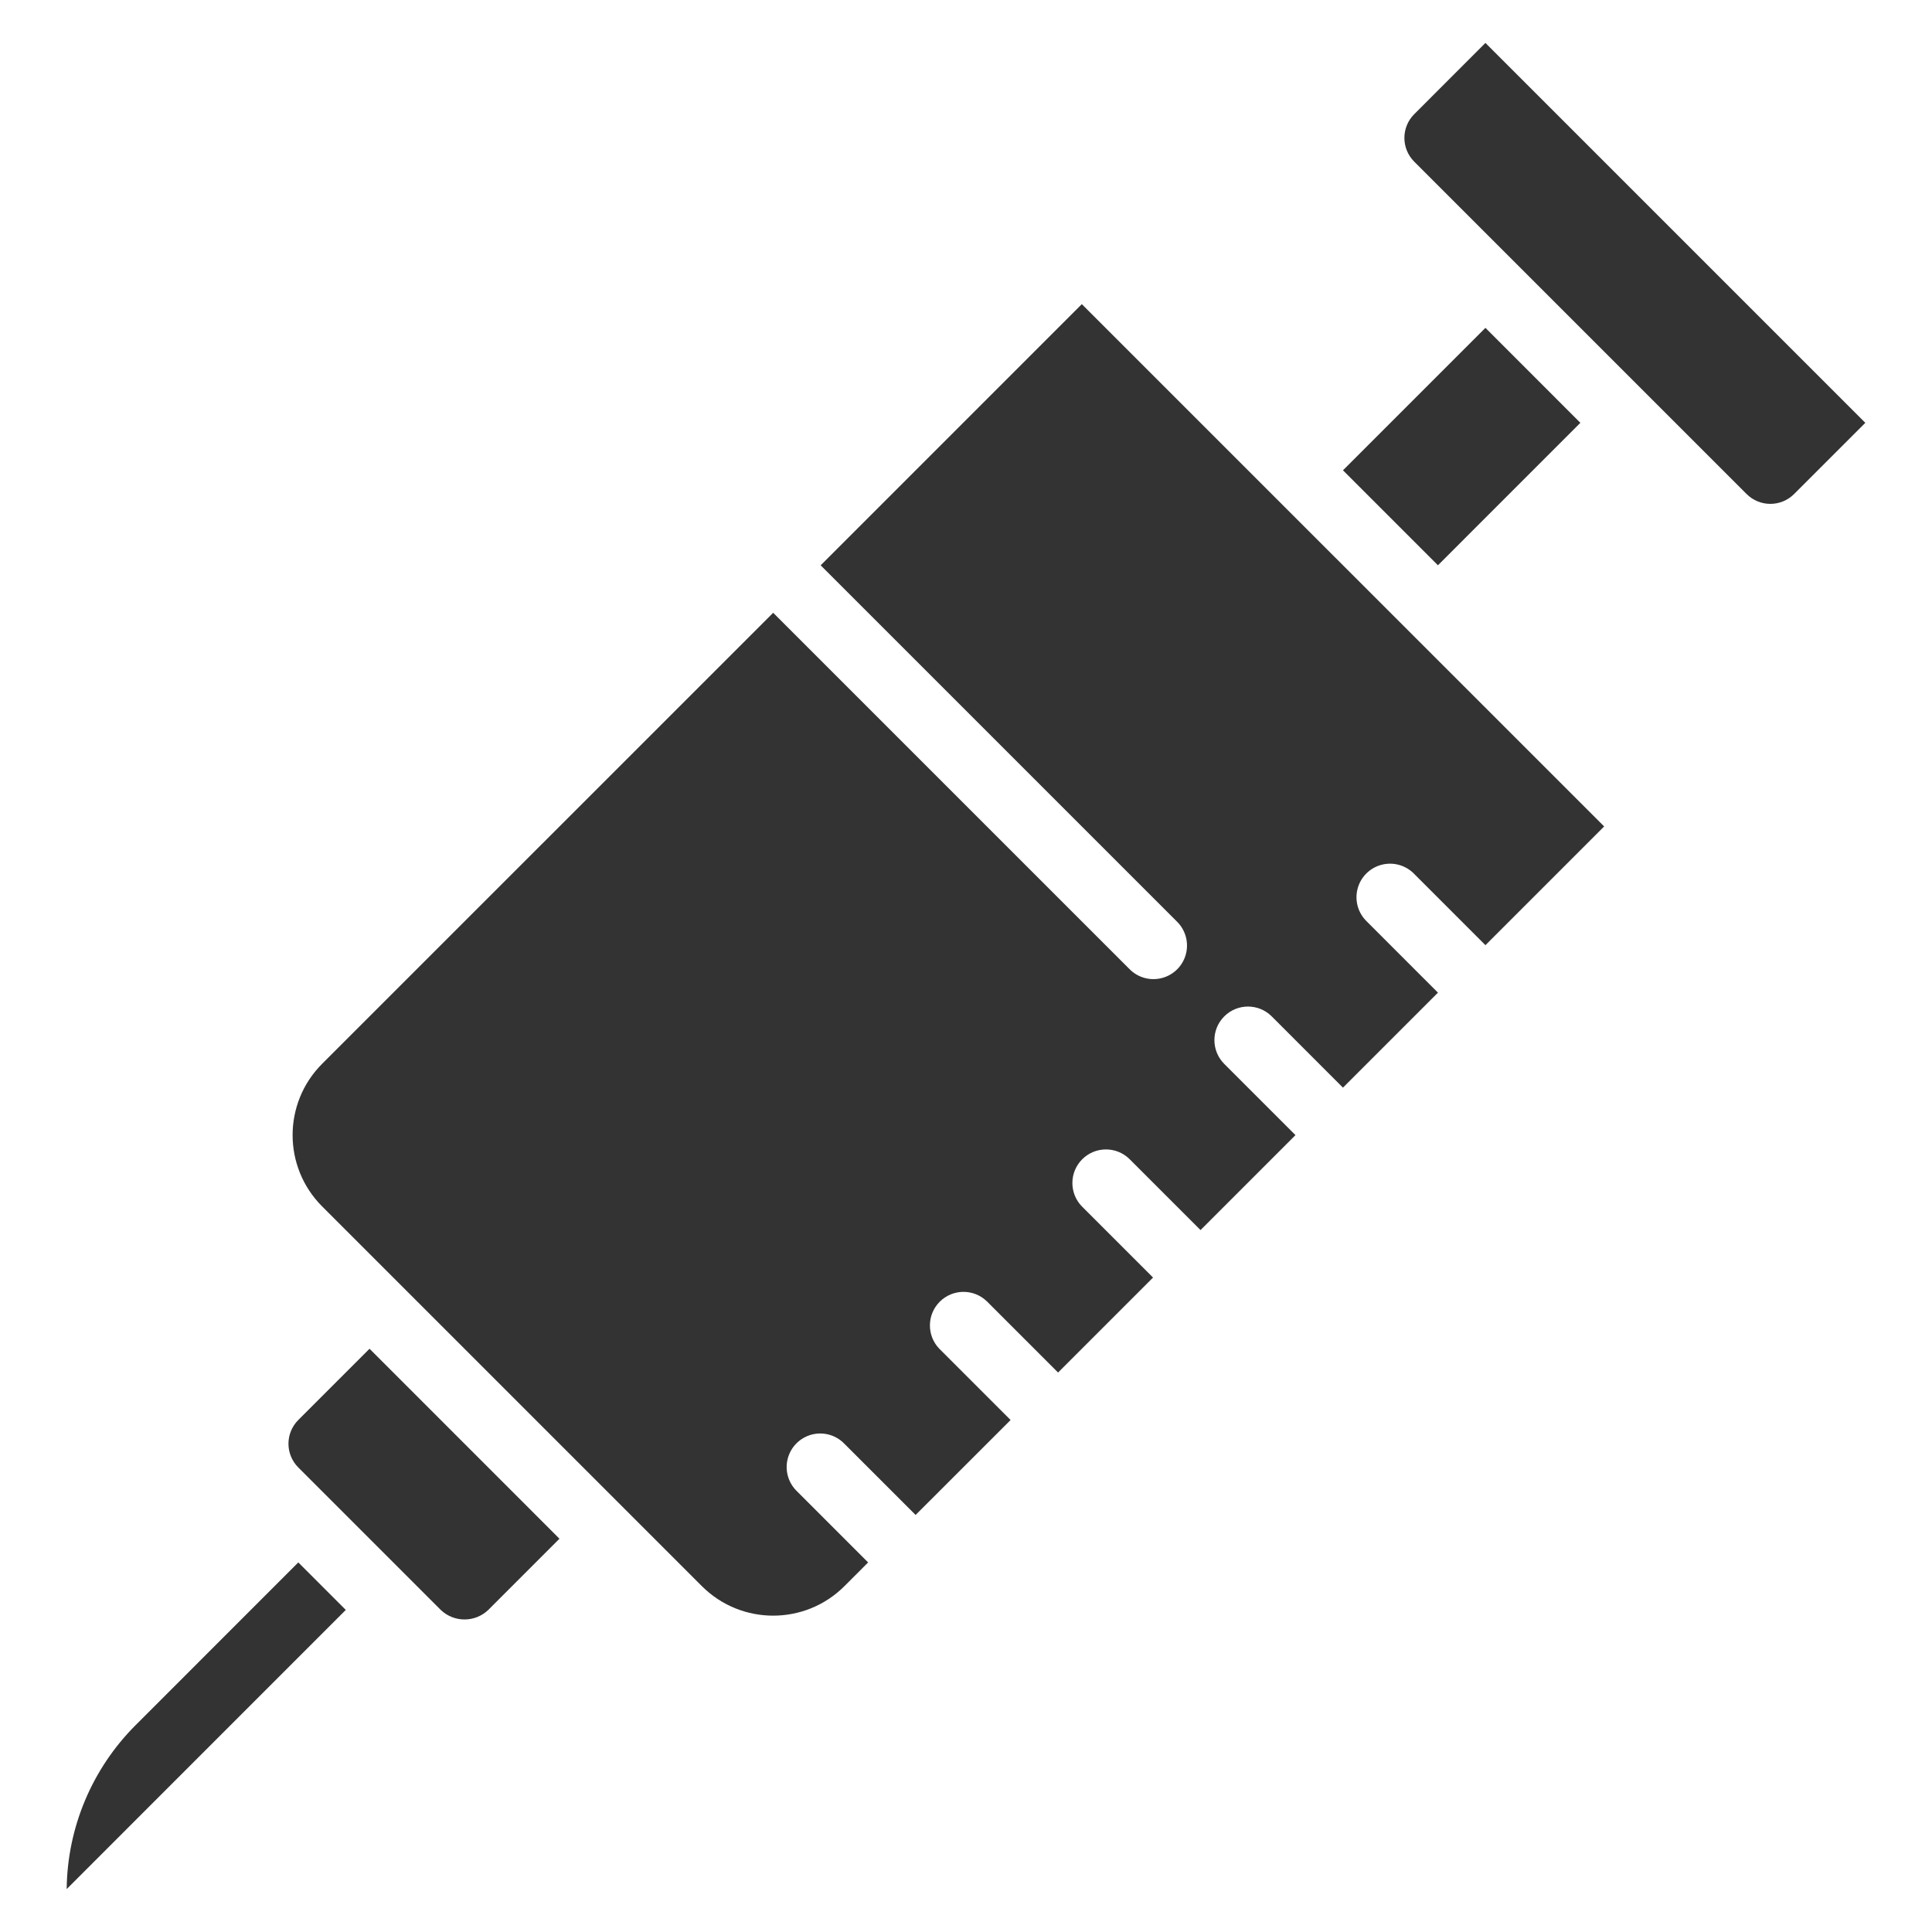 <?xml version="1.0" encoding="utf-8"?>
<!-- Generator: Adobe Illustrator 16.0.0, SVG Export Plug-In . SVG Version: 6.00 Build 0)  -->
<!DOCTYPE svg PUBLIC "-//W3C//DTD SVG 1.1//EN" "http://www.w3.org/Graphics/SVG/1.1/DTD/svg11.dtd">
<svg version="1.1" id="Layer_1" xmlns="http://www.w3.org/2000/svg" xmlns:xlink="http://www.w3.org/1999/xlink" x="0px" y="0px"
	 viewBox="0 0 439 439" enable-background="new 0 0 439 439" xml:space="preserve">
<rect x="0" y="0" width="439" height="439" fill="#333333" stroke="none"/>
<path fill="#FFFFFF" d="M0,0v439h439V0H0z M15.151,429.248c0.145-13.974,5.759-27.336,15.638-37.223l36.994-37.004l10.789,10.797
	L15.151,429.248z M110.948,365.818c-3.018,2.887-7.775,2.887-10.796,0l-32.369-32.369c-1.434-1.435-2.239-3.375-2.239-5.397
	c0-2.026,0.805-3.968,2.239-5.398l16.183-16.183l43.158,43.164L110.948,365.818z M337.528,214.768l-16.184-16.189
	c-1.914-1.982-4.754-2.779-7.422-2.078c-2.666,0.695-4.748,2.779-5.445,5.446c-0.699,2.667,0.098,5.506,2.08,7.421l16.182,16.19
	l-21.584,21.584l-16.182-16.189c-2.977-2.984-7.809-2.984-10.789-0.004c-2.982,2.976-2.982,7.808-0.008,10.791l16.189,16.188
	l-21.572,21.576l-16.189-16.184c-2.994-2.89-7.752-2.849-10.695,0.095c-2.943,2.94-2.984,7.702-0.094,10.694l16.189,16.183
	l-21.584,21.583l-16.189-16.189c-2.994-2.89-7.752-2.848-10.695,0.094c-2.943,2.943-2.984,7.699-0.093,10.695l16.189,16.189
	l-21.584,21.572l-16.182-16.179c-1.915-1.985-4.75-2.779-7.417-2.083c-2.668,0.7-4.751,2.783-5.451,5.45
	c-0.696,2.667,0.097,5.503,2.083,7.418l16.179,16.183l-5.394,5.4c-8.944,8.923-23.421,8.923-32.369,0l-86.317-86.316
	c-8.922-8.949-8.922-23.425,0-32.37l102.506-102.499l80.919,80.916c1.914,1.981,4.748,2.779,7.416,2.078
	c2.668-0.695,4.754-2.778,5.449-5.445c0.699-2.667-0.098-5.507-2.078-7.421l-80.916-80.914l59.34-59.345L364.506,187.79
	L337.528,214.768z M305.158,106.865l32.369-32.368l21.574,21.58l-32.367,32.369L305.158,106.865z M407.662,112.258
	c-2.98,2.977-7.809,2.977-10.789,0L321.344,36.73c-2.973-2.981-2.973-7.805,0-10.781l16.184-16.196l86.322,86.324L407.662,112.258z"
	/>
</svg>
